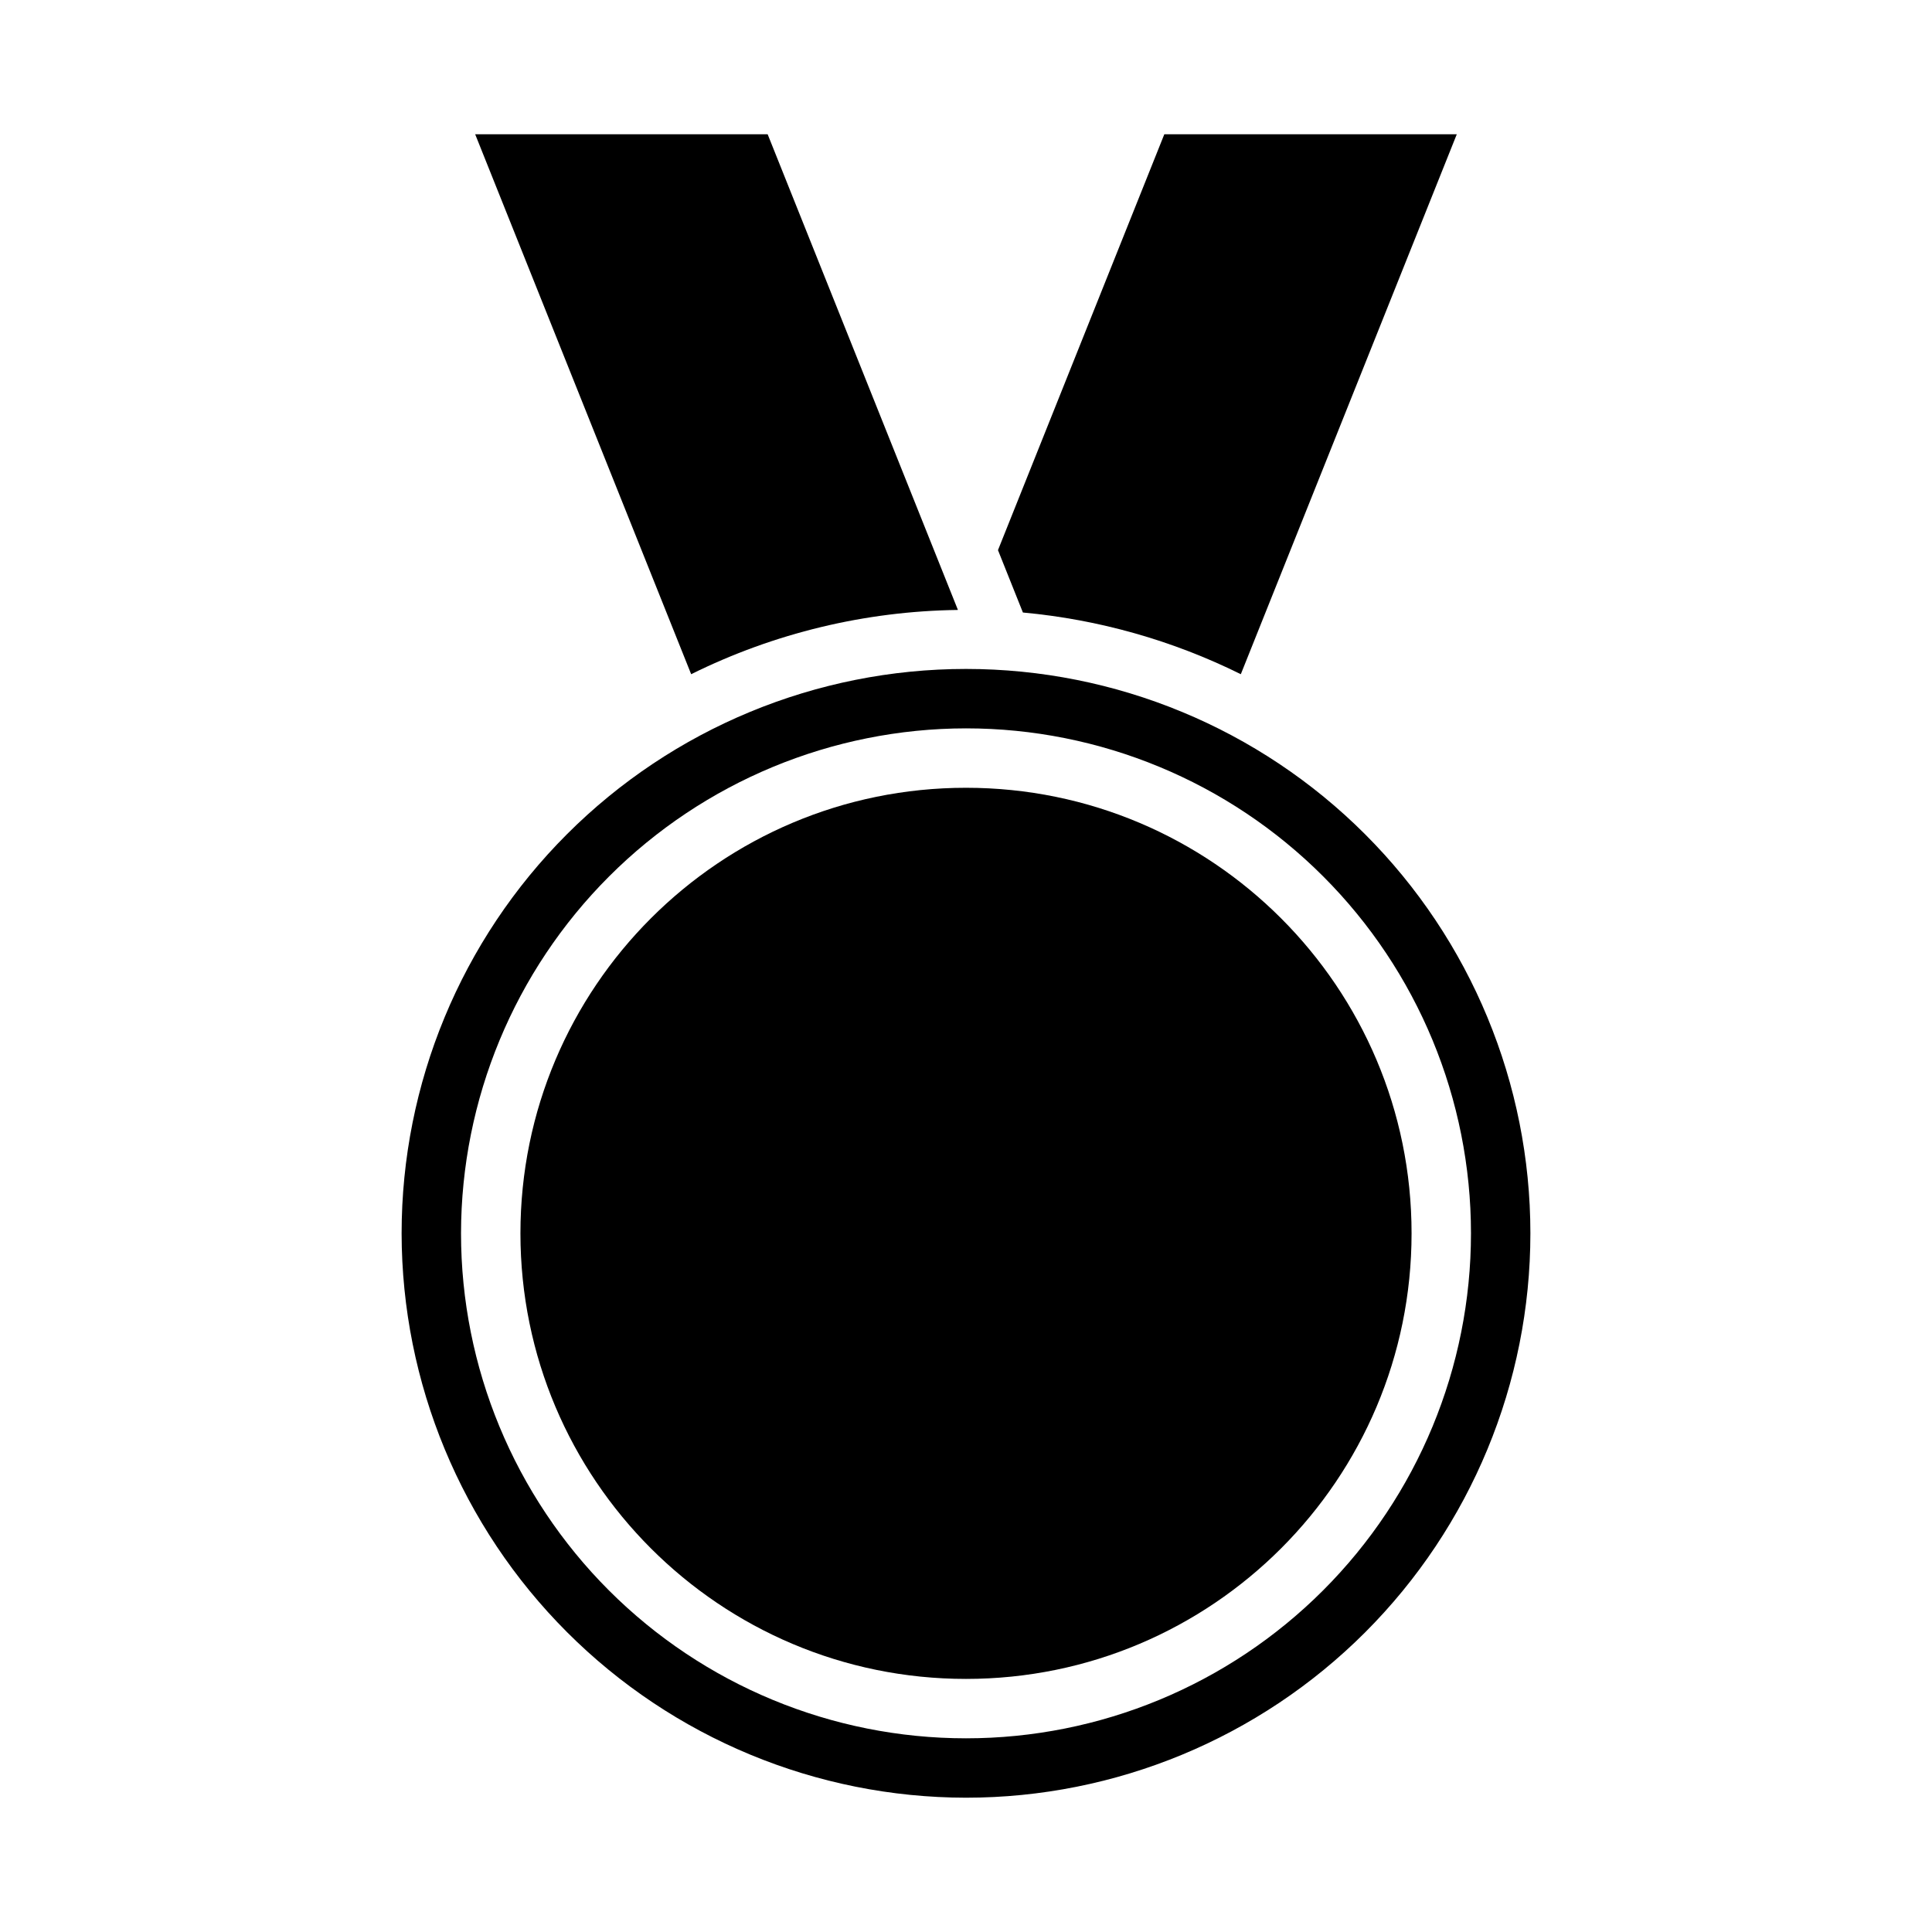 <?xml version="1.0" encoding="UTF-8"?>
<!-- Uploaded to: SVG Repo, www.svgrepo.com, Generator: SVG Repo Mixer Tools -->
<svg fill="#000000" width="800px" height="800px" version="1.1" viewBox="144 144 512 512" xmlns="http://www.w3.org/2000/svg">
 <g>
  <path d="m400 620.41c39.668 0 77.711-15.758 105.76-43.805 28.051-28.051 43.809-66.094 43.809-105.76 0-39.668-15.758-77.711-43.809-105.76-28.047-28.051-66.09-43.809-105.76-43.809s-77.711 15.758-105.76 43.809c-28.051 28.051-43.809 66.094-43.809 105.76 0.043 39.652 15.816 77.672 43.855 105.71 28.039 28.039 66.059 43.812 105.71 43.855zm0-283.39v0.004c35.492 0 69.531 14.098 94.625 39.195 25.098 25.098 39.199 59.137 39.199 94.629 0 35.492-14.102 69.531-39.199 94.629-25.094 25.094-59.133 39.195-94.625 39.195s-69.531-14.102-94.629-39.195c-25.098-25.098-39.195-59.137-39.195-94.629 0.039-35.48 14.148-69.496 39.238-94.586 25.09-25.086 59.105-39.199 94.586-39.238z"/>
  <path d="m518.08 470.85c0 65.215-52.867 118.08-118.08 118.08-65.215 0-118.08-52.863-118.08-118.08s52.867-118.08 118.08-118.08c65.211 0 118.08 52.867 118.08 118.08"/>
  <path d="m397.86 305.64-50.426-126.06h-77.508l57.238 143.09c21.992-10.895 46.152-16.715 70.695-17.027z"/>
  <path d="m472.83 322.67 57.234-143.09h-77.508l-44.082 110.21 6.606 16.531c20.094 1.848 39.672 7.391 57.75 16.352z"/>
 </g>
</svg>
